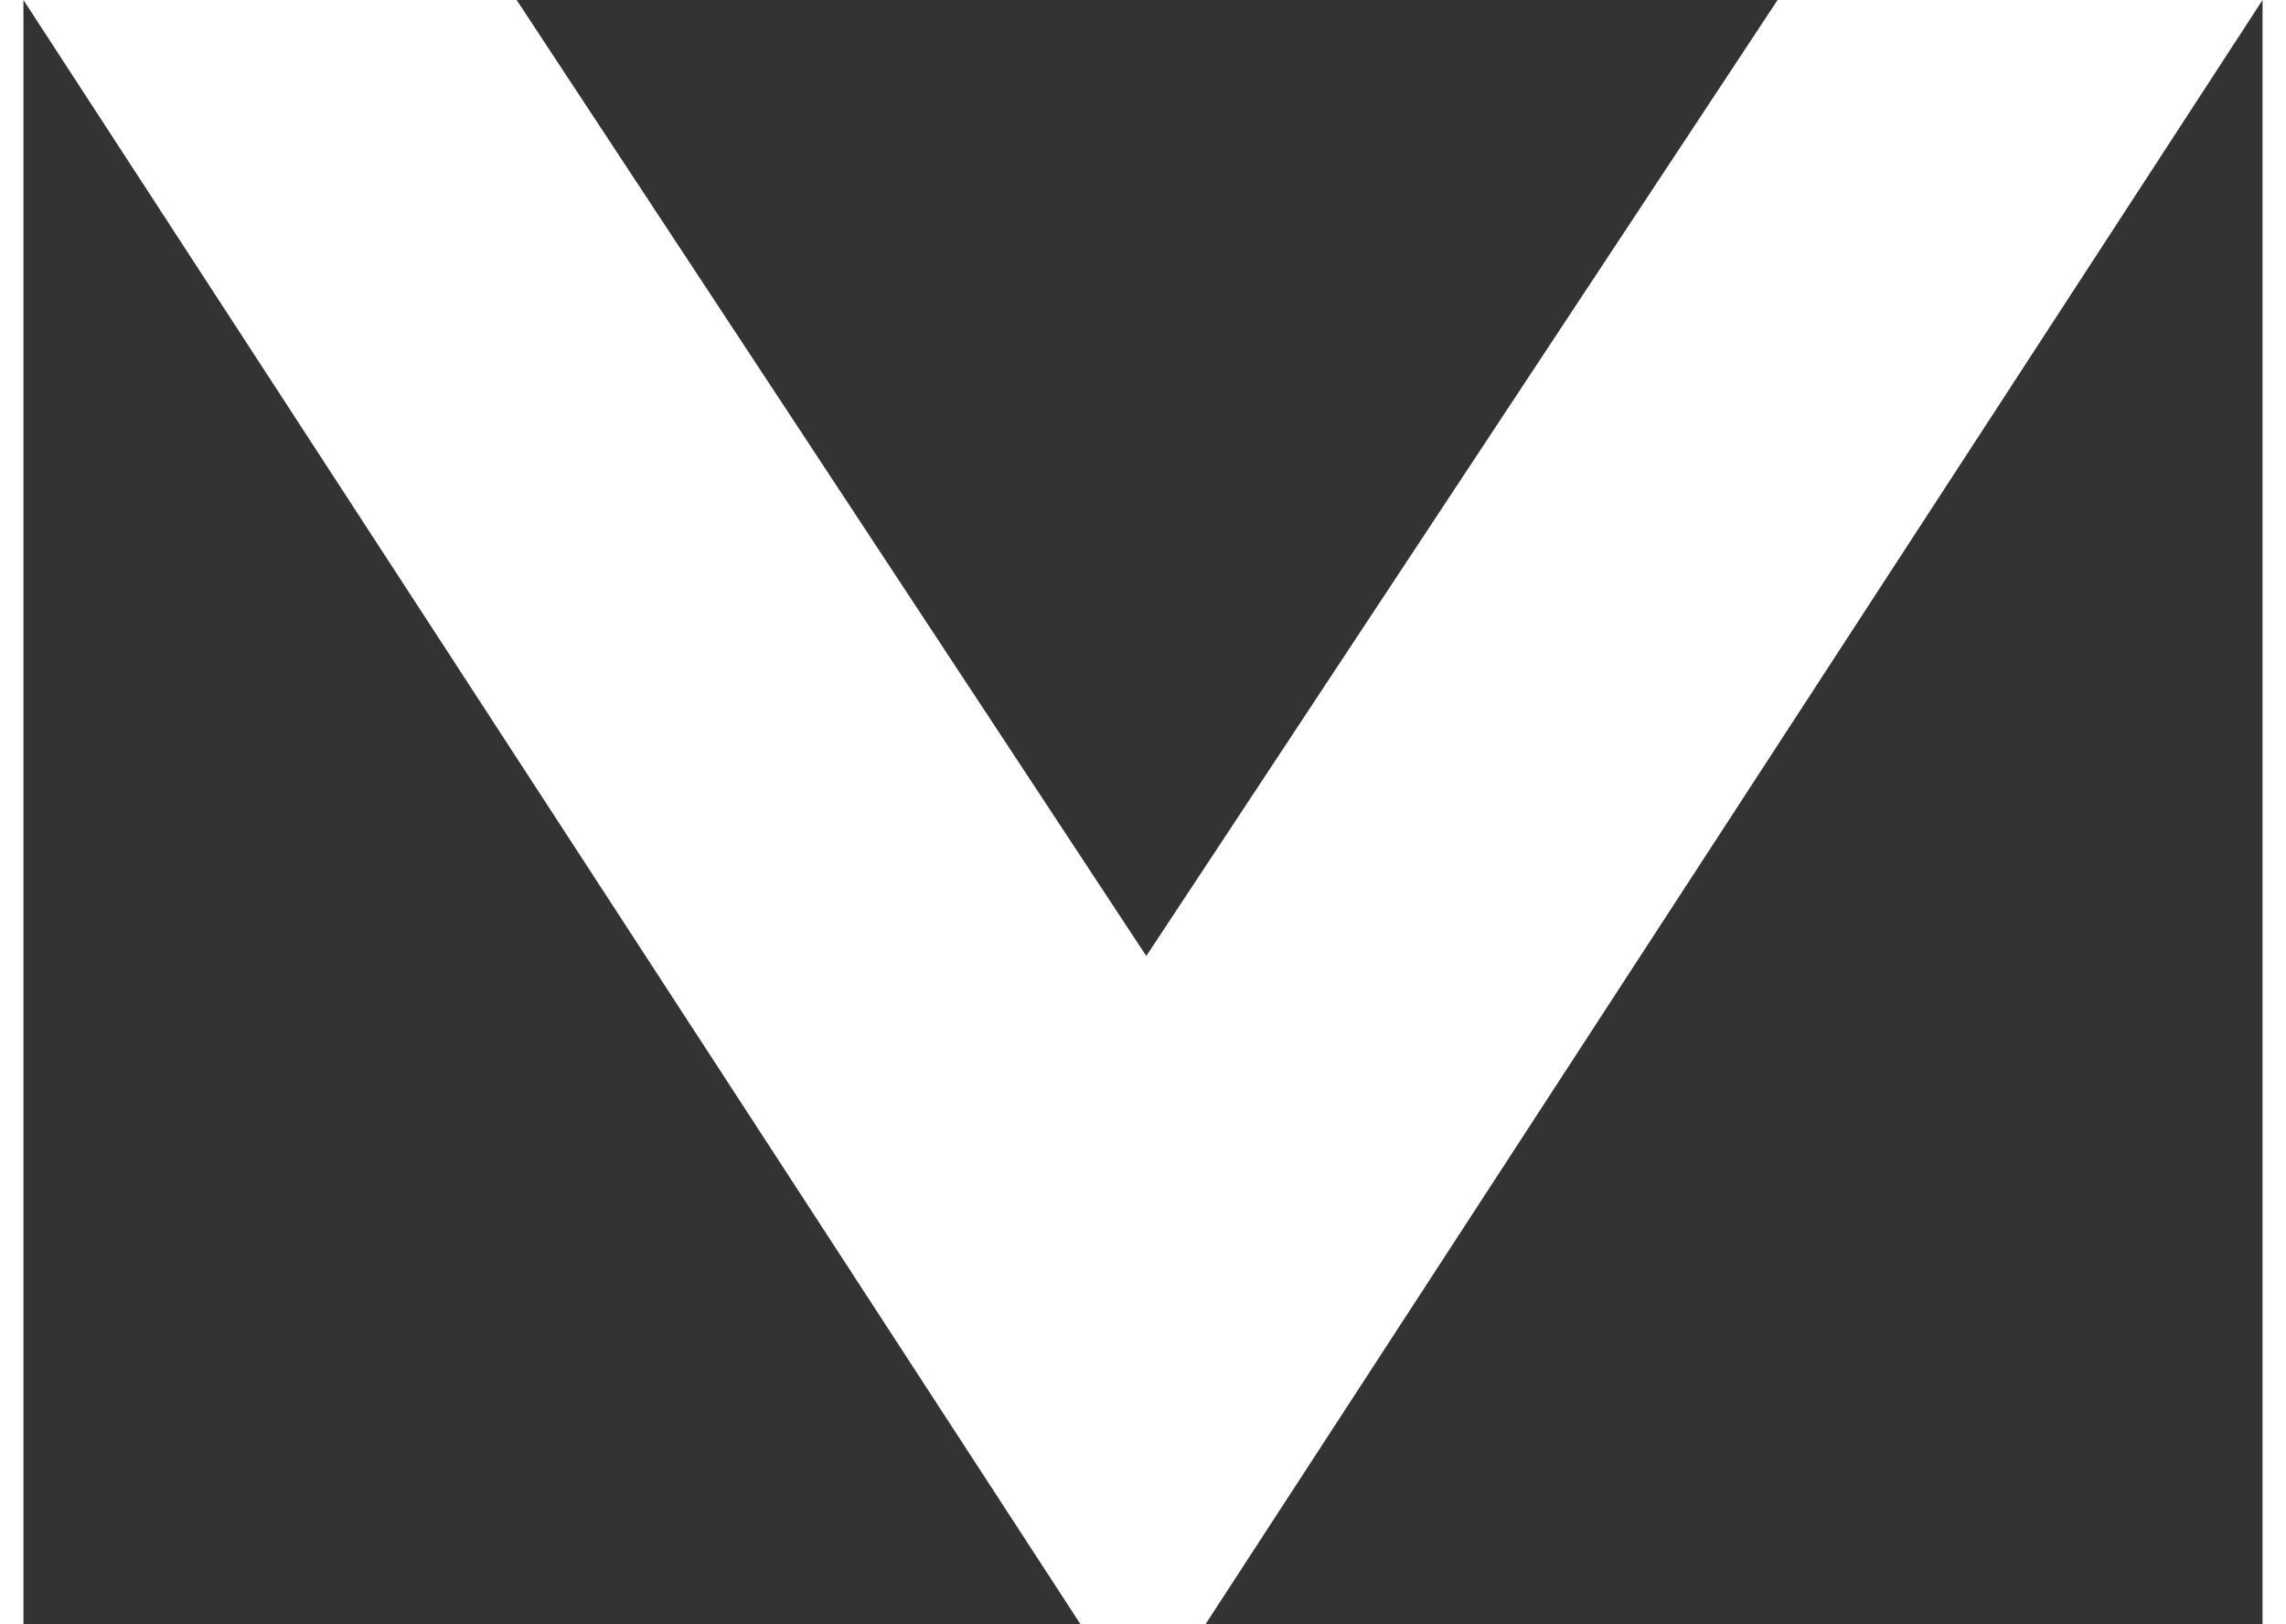 <svg id="Layer_1" data-name="Layer 1" xmlns="http://www.w3.org/2000/svg" width="0.38in" height="0.27in" viewBox="0 0 27.24 19.76"><rect x="0" y="0" width="27.24" height="19.76" fill="#333333" stroke="none"/><defs><style>.cls-1{fill:#fff;}</style></defs><title>down-arrow</title><path class="cls-1" d="M0,0H6l7.66,11.63L21.34,0h5.9L14.38,19.76H12.86Z"/></svg>